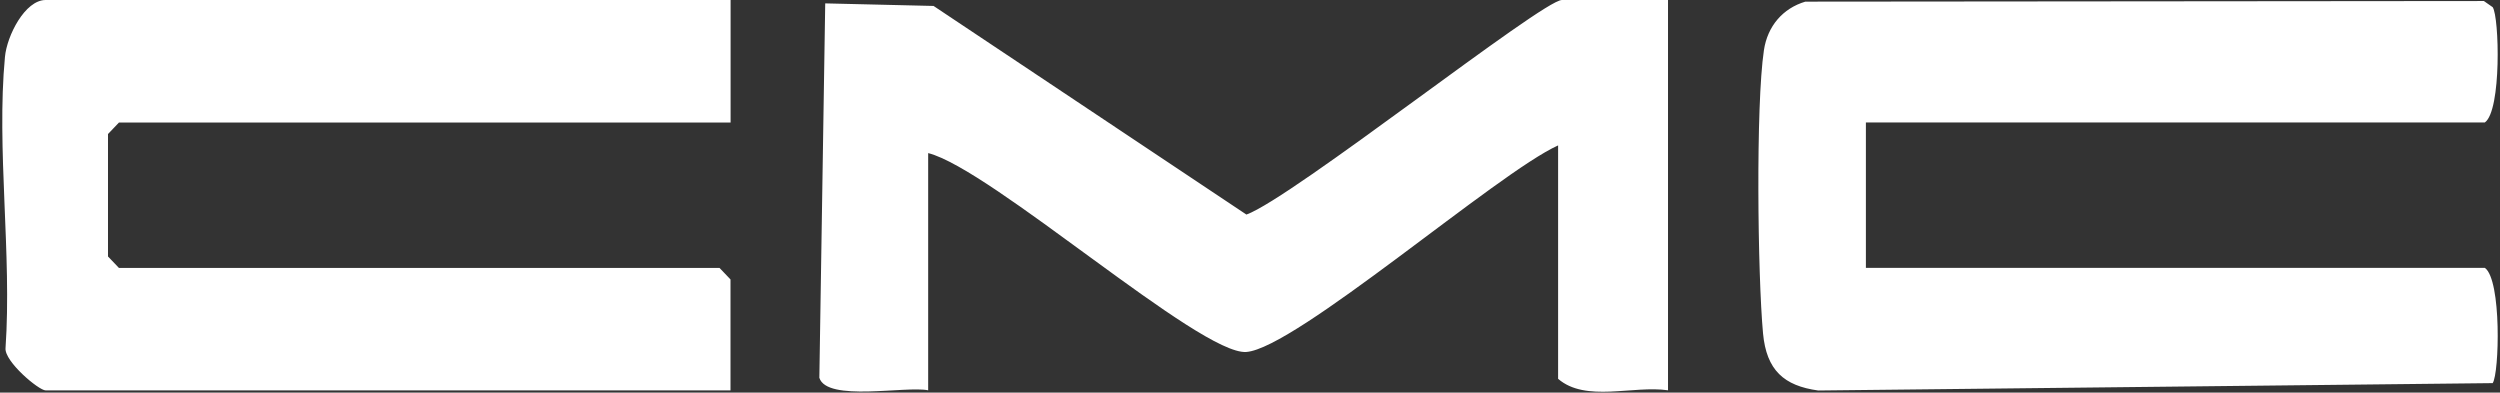 <svg xmlns="http://www.w3.org/2000/svg" width="312" height="49" viewBox="0 0 312 49" fill="none"><rect x="0" y="0" width="312" height="49" fill="#333333" stroke="none"/><path d="M91.166 0H5.698C3.121 0 0.861 4.45 0.617 7.11C-0.458 18.53 1.496 31.804 0.69 43.441C0.532 45.103 4.831 48.722 5.698 48.722H91.166V34.873L89.798 33.44H14.845L13.478 32.008V16.727L14.845 15.294H91.178V0H91.166ZM208.18 0H194.929C192.498 0 161.257 24.719 155.553 26.778L116.508 0.742L102.988 0.422L102.255 47.149C103.208 50.193 113.052 48.134 115.836 48.709V19.105C123.689 21.087 149.789 44.323 155.529 43.926C161.648 43.505 186.905 21.548 194.452 18.146V47.277C197.884 50.257 203.832 48.07 208.168 48.709V0H208.18ZM232.863 15.282H310.111C312.2 13.785 311.919 2.136 311.088 0.895L309.989 0.128L225.303 0.205C222.506 1.036 220.589 3.248 220.137 6.266C219.111 13.133 219.355 34.31 220.027 41.612C220.454 46.203 222.64 48.147 226.915 48.735L311.088 47.814C311.919 46.574 312.212 34.937 310.111 33.428H232.863V15.282Z" fill="white"></path></svg>